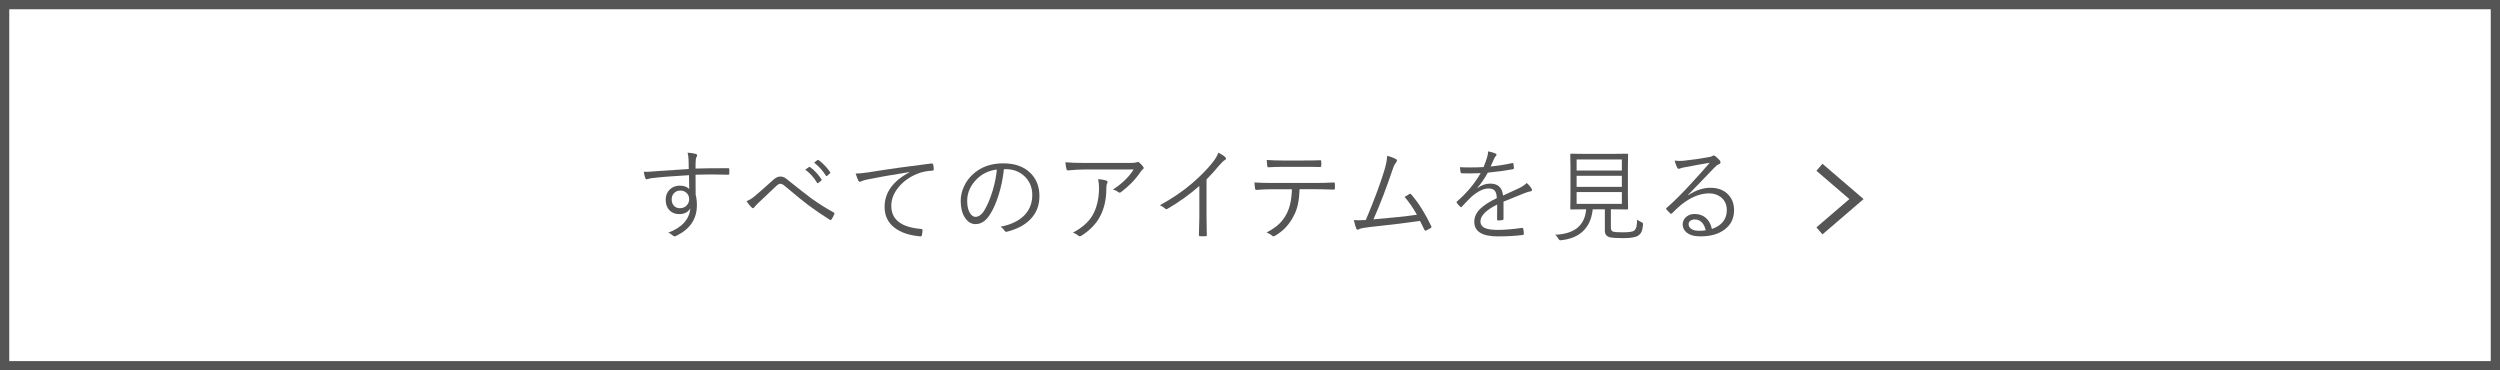 <?xml version="1.0" encoding="UTF-8"?>
<svg id="_レイヤー_2" data-name="レイヤー_2" xmlns="http://www.w3.org/2000/svg" viewBox="0 0 540 80">
  <defs>
    <style>
      .cls-1 {
        fill: #555;
      }

      .cls-2 {
        fill: none;
        stroke: #555;
        stroke-miterlimit: 10;
        stroke-width: 2px;
      }
    </style>
  </defs>
  <g id="txt">
    <g>
      <path class="cls-1" d="M538,2v76H2V2h536M540,0H0v80h540V0h0Z"/>
      <g>
        <g>
          <path class="cls-1" d="M148.77,36.49c0-.24-.01-.63-.02-1.16,0-.34-.01-.64-.02-.89-.02-.51-.09-1-.21-1.47.59.04,1.15.12,1.67.25.26.07.4.18.4.32,0,.09-.05.22-.15.4-.09.15-.14.35-.15.6-.04.32-.05.95-.05,1.87,1.63-.05,3.98-.08,7.05-.08.16,0,.24.08.24.25v.93c0,.15-.09.23-.28.23-1.37-.04-2.6-.06-3.7-.06s-2.24.02-3.31.06c0,1.87,0,3.29.02,4.28.18.68.27,1.45.27,2.31,0,2.92-1.43,5.09-4.29,6.53-.22.13-.39.19-.5.19-.13,0-.26-.06-.4-.17-.32-.29-.65-.49-1.01-.61,2.97-1.12,4.57-2.88,4.79-5.27-.49.83-1.29,1.25-2.42,1.25-.88,0-1.59-.29-2.14-.87-.52-.56-.77-1.3-.77-2.22,0-.97.34-1.75,1.01-2.34.56-.48,1.23-.72,2.01-.72.92,0,1.61.25,2.06.74l-.04-3c-3.56.2-6.29.42-8.21.66-.19.03-.41.08-.64.15-.17.05-.27.08-.32.08-.13,0-.21-.08-.26-.23-.1-.21-.22-.68-.35-1.4.15.01.31.02.48.02.37,0,1.13-.05,2.29-.15,1.98-.15,4.31-.3,6.97-.46ZM146.9,41.17c-.54,0-.99.19-1.34.58-.32.35-.48.79-.48,1.33,0,.62.2,1.11.59,1.46.31.29.71.43,1.19.43.63,0,1.14-.22,1.53-.67.32-.37.47-.79.47-1.27,0-.59-.21-1.06-.62-1.41-.36-.31-.8-.46-1.33-.46Z"/>
          <path class="cls-1" d="M161.25,43.46c.59-.24,1.16-.58,1.7-1.03,1.23-1.04,2.55-2.2,3.95-3.48.57-.54,1.11-.82,1.63-.82.34,0,.63.07.89.2.18.09.42.27.73.53,2.63,2.1,4.34,3.43,5.11,4,1.76,1.24,3.37,2.25,4.83,3.04.11.06.17.14.17.21,0,.02,0,.05-.02.08-.16.4-.37.8-.63,1.2-.06.09-.13.14-.2.14-.05,0-.11-.02-.17-.06-1.7-1.06-3.25-2.12-4.66-3.18-.9-.67-2.53-1.99-4.91-3.99-.45-.41-.82-.61-1.12-.61-.24,0-.56.18-.95.55-1.52,1.45-2.85,2.7-3.98,3.77-.37.37-.61.64-.72.79-.09.11-.18.17-.27.17-.08,0-.16-.04-.25-.13-.33-.31-.71-.77-1.14-1.39ZM173.93,36.66l.81-.59s.07-.03.1-.03c.04,0,.08.02.13.05.91.64,1.74,1.53,2.48,2.66.03.04.04.07.04.1,0,.05-.03.1-.09.14l-.63.53s-.09.05-.14.05c-.06,0-.11-.03-.15-.1-.68-1.15-1.53-2.09-2.55-2.81ZM175.86,35.13l.7-.55c.06-.04.1-.06.14-.06s.07.01.11.04c1.05.81,1.88,1.69,2.51,2.63.02.04.03.08.03.11,0,.05-.04.1-.11.16l-.59.53s-.08.06-.12.06c-.05,0-.1-.04-.15-.11-.64-1.06-1.49-2-2.53-2.81Z"/>
          <path class="cls-1" d="M184.81,37.49c.61,0,1.52-.09,2.73-.26,4.12-.67,8.67-1.31,13.64-1.92h.08c.16,0,.26.06.3.18.09.38.13.75.13,1.1,0,.16-.1.25-.29.27-1.22.06-2.29.28-3.21.66-1.77.7-3.18,1.73-4.23,3.08-.96,1.22-1.44,2.51-1.44,3.85,0,2.98,2.13,4.64,6.4,5,.24.02.35.1.35.25,0,.29-.04.64-.13,1.05-.04.21-.14.31-.29.31h-.06c-2.35-.21-4.2-.82-5.54-1.85-1.45-1.1-2.18-2.61-2.18-4.51,0-3.09,1.79-5.59,5.36-7.48l-.02-.05c-4.04.65-7.01,1.17-8.93,1.57-.62.12-1.06.25-1.32.38-.24.1-.38.15-.42.15-.13,0-.23-.06-.31-.19-.19-.39-.39-.91-.61-1.57Z"/>
          <path class="cls-1" d="M216.85,36.53c-.21,1.98-.6,3.87-1.18,5.68-.49,1.57-1.07,2.88-1.72,3.93-.89,1.51-1.97,2.27-3.23,2.27-.94,0-1.72-.49-2.34-1.47-.58-.92-.87-2.1-.87-3.52,0-1.1.25-2.17.75-3.23.45-.95,1.05-1.77,1.8-2.47,1.74-1.63,3.94-2.44,6.6-2.44s4.61.74,6.04,2.22c1.21,1.26,1.82,2.88,1.82,4.87s-.65,3.64-1.94,4.98c-1.2,1.25-2.88,2.14-5.05,2.69-.08.02-.14.03-.19.03-.15,0-.28-.09-.38-.27-.19-.32-.48-.59-.86-.82,2.36-.47,4.12-1.34,5.3-2.62,1.05-1.15,1.57-2.57,1.57-4.26s-.62-3.13-1.87-4.2c-1.06-.91-2.33-1.36-3.81-1.36h-.42ZM215.32,36.62c-1.73.22-3.16.9-4.29,2.02-1.41,1.39-2.12,2.98-2.12,4.76,0,1.17.22,2.08.67,2.73.33.47.7.71,1.12.71.75,0,1.43-.54,2.04-1.61.65-1.14,1.22-2.52,1.7-4.14.46-1.55.75-3.04.88-4.47Z"/>
          <path class="cls-1" d="M230.13,35.05c1.05.1,2.56.15,4.53.15h9.15c.83,0,1.38-.04,1.64-.13.14-.06.25-.09.33-.09.09,0,.21.05.33.15.33.29.6.57.8.86.08.09.12.19.12.29,0,.14-.08.25-.23.34-.12.07-.28.26-.48.56-1.04,1.56-2.44,3-4.2,4.33-.09.06-.18.1-.27.1-.12,0-.21-.04-.3-.12-.29-.24-.68-.42-1.15-.56,1.93-1.23,3.42-2.67,4.47-4.33h-10.05c-1.45,0-2.82.07-4.09.2h-.06c-.17,0-.27-.08-.3-.25-.12-.47-.2-.97-.25-1.51ZM231.74,50.25c2.22-1.16,3.74-2.6,4.55-4.32.73-1.53,1.1-3.33,1.1-5.41,0-.62-.07-1.23-.2-1.82.74.05,1.32.15,1.74.3.2.08.3.2.3.35,0,.08-.03.18-.09.29-.12.21-.17.57-.17,1.07,0,2.23-.42,4.18-1.26,5.85-.84,1.69-2.22,3.14-4.12,4.35-.14.08-.26.12-.37.12-.11,0-.21-.04-.3-.12-.29-.27-.69-.5-1.18-.68Z"/>
          <path class="cls-1" d="M260.61,38.78v8c0,1.25.02,2.57.06,3.99,0,.02.01.04.01.06,0,.13-.08.19-.23.19-.21.01-.42.02-.64.02s-.43,0-.63-.02c-.14,0-.21-.09-.21-.26.06-1.73.09-3.04.09-3.92v-6.68c-2.06,1.83-4.37,3.48-6.91,4.96-.08.04-.15.06-.21.06-.1,0-.2-.05-.3-.15-.23-.23-.59-.46-1.1-.7,2.63-1.44,4.91-2.99,6.84-4.64,1.73-1.48,3.15-2.9,4.26-4.25.83-1,1.34-1.83,1.51-2.48.73.38,1.24.71,1.51.99.1.09.15.19.15.3,0,.14-.08.24-.24.32-.27.13-.67.52-1.22,1.16-.9,1.08-1.81,2.09-2.75,3.04Z"/>
          <path class="cls-1" d="M280.71,40.88c-.06,1.39-.19,2.53-.4,3.43-.2.86-.51,1.67-.92,2.42-.92,1.78-2.21,3.16-3.89,4.14-.19.12-.34.18-.44.18-.09,0-.17-.04-.25-.11-.26-.25-.67-.49-1.22-.73,1.16-.6,2.08-1.24,2.77-1.91.6-.59,1.11-1.29,1.54-2.11.71-1.34,1.1-3.11,1.15-5.31h-4.49c-.87,0-1.92.05-3.17.14h-.06c-.13,0-.21-.11-.25-.33-.05-.29-.09-.72-.13-1.28,1.06.07,2.26.11,3.61.11h9.53c1.53,0,2.86-.04,4-.11.16,0,.25.12.25.35v.92c0,.19-.1.28-.29.28-1.67-.06-2.98-.09-3.93-.09h-3.39ZM273.63,34.56c1.08.07,2.26.11,3.54.11h4.27c1.7,0,2.94-.02,3.72-.06h.05c.12,0,.18.1.18.29.01.14.02.29.02.44s0,.3-.02.43c0,.21-.09.31-.26.31-.79-.03-2.03-.04-3.7-.04h-4.27c-1.15,0-2.2.03-3.15.09h-.06c-.13,0-.21-.1-.23-.29-.05-.39-.09-.82-.11-1.27Z"/>
          <path class="cls-1" d="M299.63,33.65c.89.24,1.55.5,1.96.76.1.07.15.17.15.28s-.06.24-.17.39c-.28.3-.54.83-.79,1.6-1.3,3.87-2.67,7.44-4.11,10.7,4.1-.34,7.22-.67,9.38-1-.79-1.42-1.68-2.7-2.66-3.85.09-.06.28-.17.56-.33.2-.13.36-.23.47-.29.08-.04.14-.06.19-.06.08,0,.16.06.25.18,1.59,1.86,3.01,4.13,4.28,6.8.04.06.05.12.05.18,0,.09-.05.18-.16.26-.29.17-.62.35-.98.53-.05.03-.1.04-.14.04-.09,0-.18-.08-.26-.24-.39-.84-.69-1.46-.92-1.88-2.29.35-5.9.79-10.82,1.32-1.24.14-1.99.28-2.25.42-.16.1-.29.15-.4.15-.14,0-.24-.08-.31-.24-.13-.3-.3-.91-.53-1.83.32.03.65.04.99.04.39,0,.93-.02,1.61-.06,1.74-4.13,3.05-7.63,3.93-10.5.41-1.3.64-2.43.69-3.38Z"/>
          <path class="cls-1" d="M321.44,32.7c.65.11,1.2.28,1.64.48.11.06.17.14.17.25,0,.09-.04.17-.13.24-.13.14-.26.34-.4.62-.17.35-.41.91-.74,1.67,1.62-.16,3.17-.4,4.64-.73.07-.01.12-.02.15-.02.05,0,.09.04.12.12.09.59.13.92.13.97,0,.14-.1.23-.29.27-1.63.29-3.42.53-5.36.72-.74,1.32-1.49,2.41-2.25,3.28l.02.05c.88-.64,1.8-.96,2.75-.96,1.67,0,2.59.86,2.77,2.58,1.36-.61,2.5-1.13,3.43-1.58.71-.34,1.27-.72,1.68-1.13.52.45.87.88,1.07,1.28.05.09.08.17.08.24,0,.14-.1.23-.29.27-.36.06-.76.18-1.21.35-.53.22-1.36.56-2.5,1.01-.9.36-1.62.65-2.16.88v3.7c0,.16-.08.25-.24.27-.29.06-.61.09-.96.09-.13,0-.19-.09-.19-.27,0-1.36,0-2.42.02-3.17-2.41,1.2-3.61,2.42-3.61,3.65,0,.68.35,1.17,1.05,1.46.6.24,1.5.37,2.71.37,1.35,0,3.09-.14,5.24-.43.03,0,.05-.01.06-.01.09,0,.15.05.18.16.09.44.13.79.13,1.07,0,.17-.06.27-.17.3-1.62.21-3.43.31-5.45.31-3.39,0-5.08-1.05-5.08-3.15,0-1.02.41-1.93,1.22-2.75.76-.77,1.97-1.56,3.64-2.37-.02-.8-.19-1.36-.52-1.68-.29-.27-.73-.4-1.33-.4-1.05.02-2.26.62-3.61,1.78-.44.42-1.14,1.13-2.09,2.15-.06.08-.12.12-.18.12-.04,0-.09-.03-.14-.08-.29-.26-.54-.54-.77-.86-.04-.07-.05-.12-.05-.15,0-.04.03-.1.1-.16,2.14-1.86,3.84-3.9,5.1-6.11-.76.04-1.55.06-2.38.06-.53,0-1.1-.01-1.71-.03-.14,0-.21-.07-.24-.21-.07-.4-.12-.77-.13-1.1.77.04,1.55.05,2.34.05.92,0,1.84-.03,2.76-.08.4-1.01.66-1.74.78-2.2.12-.41.18-.76.18-1.04v-.15Z"/>
          <path class="cls-1" d="M354.9,48.54c-.08.73-.2,1.26-.37,1.59-.13.28-.34.52-.62.72-.5.39-1.61.59-3.32.59-1.42,0-2.41-.07-2.97-.21-.64-.21-.97-.67-.97-1.39v-4.62h-2.62c-.22,2.1-.97,3.72-2.26,4.86-1.12,1-2.63,1.6-4.51,1.8-.11.01-.19.02-.25.02-.15,0-.29-.12-.42-.37-.19-.37-.42-.64-.68-.82,4.18-.18,6.42-2.01,6.7-5.5h-.26l-3,.04c-.12,0-.17-.06-.17-.17l.04-2.72v-6.26l-.04-2.73c0-.11.06-.17.17-.17l3.02.04h6.11l3.02-.04c.12,0,.17.06.17.17l-.04,2.73v6.26l.04,2.72c0,.11-.06.17-.17.17l-3.02-.04h-.53v4.01c0,.48.2.76.59.85.29.07.99.11,2.09.11,1.25,0,2.03-.12,2.33-.35.24-.17.41-.46.52-.88.07-.34.12-.84.14-1.5.24.19.54.36.91.53.24.1.37.22.37.37,0,.04,0,.1-.02.2ZM350.32,36.83v-2.38h-9.77v2.38h9.77ZM350.32,40.36v-2.38h-9.77v2.38h9.77ZM350.32,44.03v-2.54h-9.77v2.54h9.77Z"/>
          <path class="cls-1" d="M369.29,35.16c-1.2.19-3.03.52-5.5.99-.29.05-.55.12-.77.2-.17.07-.3.11-.41.11-.15,0-.27-.09-.35-.27-.2-.39-.38-.9-.53-1.51.37.05.73.08,1.08.08.29,0,.57-.01.85-.04,1.93-.2,3.76-.47,5.48-.79.31-.05.53-.12.68-.2.14-.1.24-.15.31-.15.11,0,.24.06.4.17.41.33.72.64.95.92.1.13.15.25.15.38,0,.19-.11.33-.33.42-.28.09-.62.34-1.03.77-1.98,2.08-3.85,4.03-5.63,5.84l.06.06c1.6-1.05,3.18-1.58,4.74-1.58,1.68,0,2.98.51,3.92,1.54.8.86,1.2,1.96,1.2,3.31,0,1.8-.71,3.21-2.14,4.24-1.29.94-3,1.41-5.12,1.41-1.34,0-2.35-.29-3.03-.87-.54-.45-.81-1.03-.81-1.73,0-.64.26-1.19.79-1.63.49-.41,1.08-.61,1.78-.61,1.03,0,1.89.33,2.58.99.57.55.96,1.3,1.16,2.25,2.15-.75,3.22-2.11,3.22-4.08,0-1.17-.42-2.09-1.26-2.77-.7-.56-1.55-.84-2.56-.84-1.98,0-3.99.83-6.05,2.48-.4.32-1.05.91-1.93,1.79-.1.1-.19.15-.26.15-.06,0-.12-.04-.18-.11-.4-.39-.67-.68-.82-.87-.04-.04-.05-.09-.05-.13,0-.06.05-.12.14-.2,1.44-1.25,3.1-2.89,4.97-4.91,1.9-2.06,3.33-3.66,4.29-4.79ZM368.43,49.75c-.16-.77-.46-1.36-.89-1.77-.42-.39-.9-.58-1.46-.58-.4,0-.73.1-.99.3-.24.19-.35.43-.35.73,0,.43.22.79.66,1.07.42.24.95.35,1.61.35.53,0,1.01-.04,1.43-.11Z"/>
        </g>
        <polyline class="cls-2" points="393 36.13 401 43 393 49.87"/>
      </g>
    </g>
  </g>
</svg>